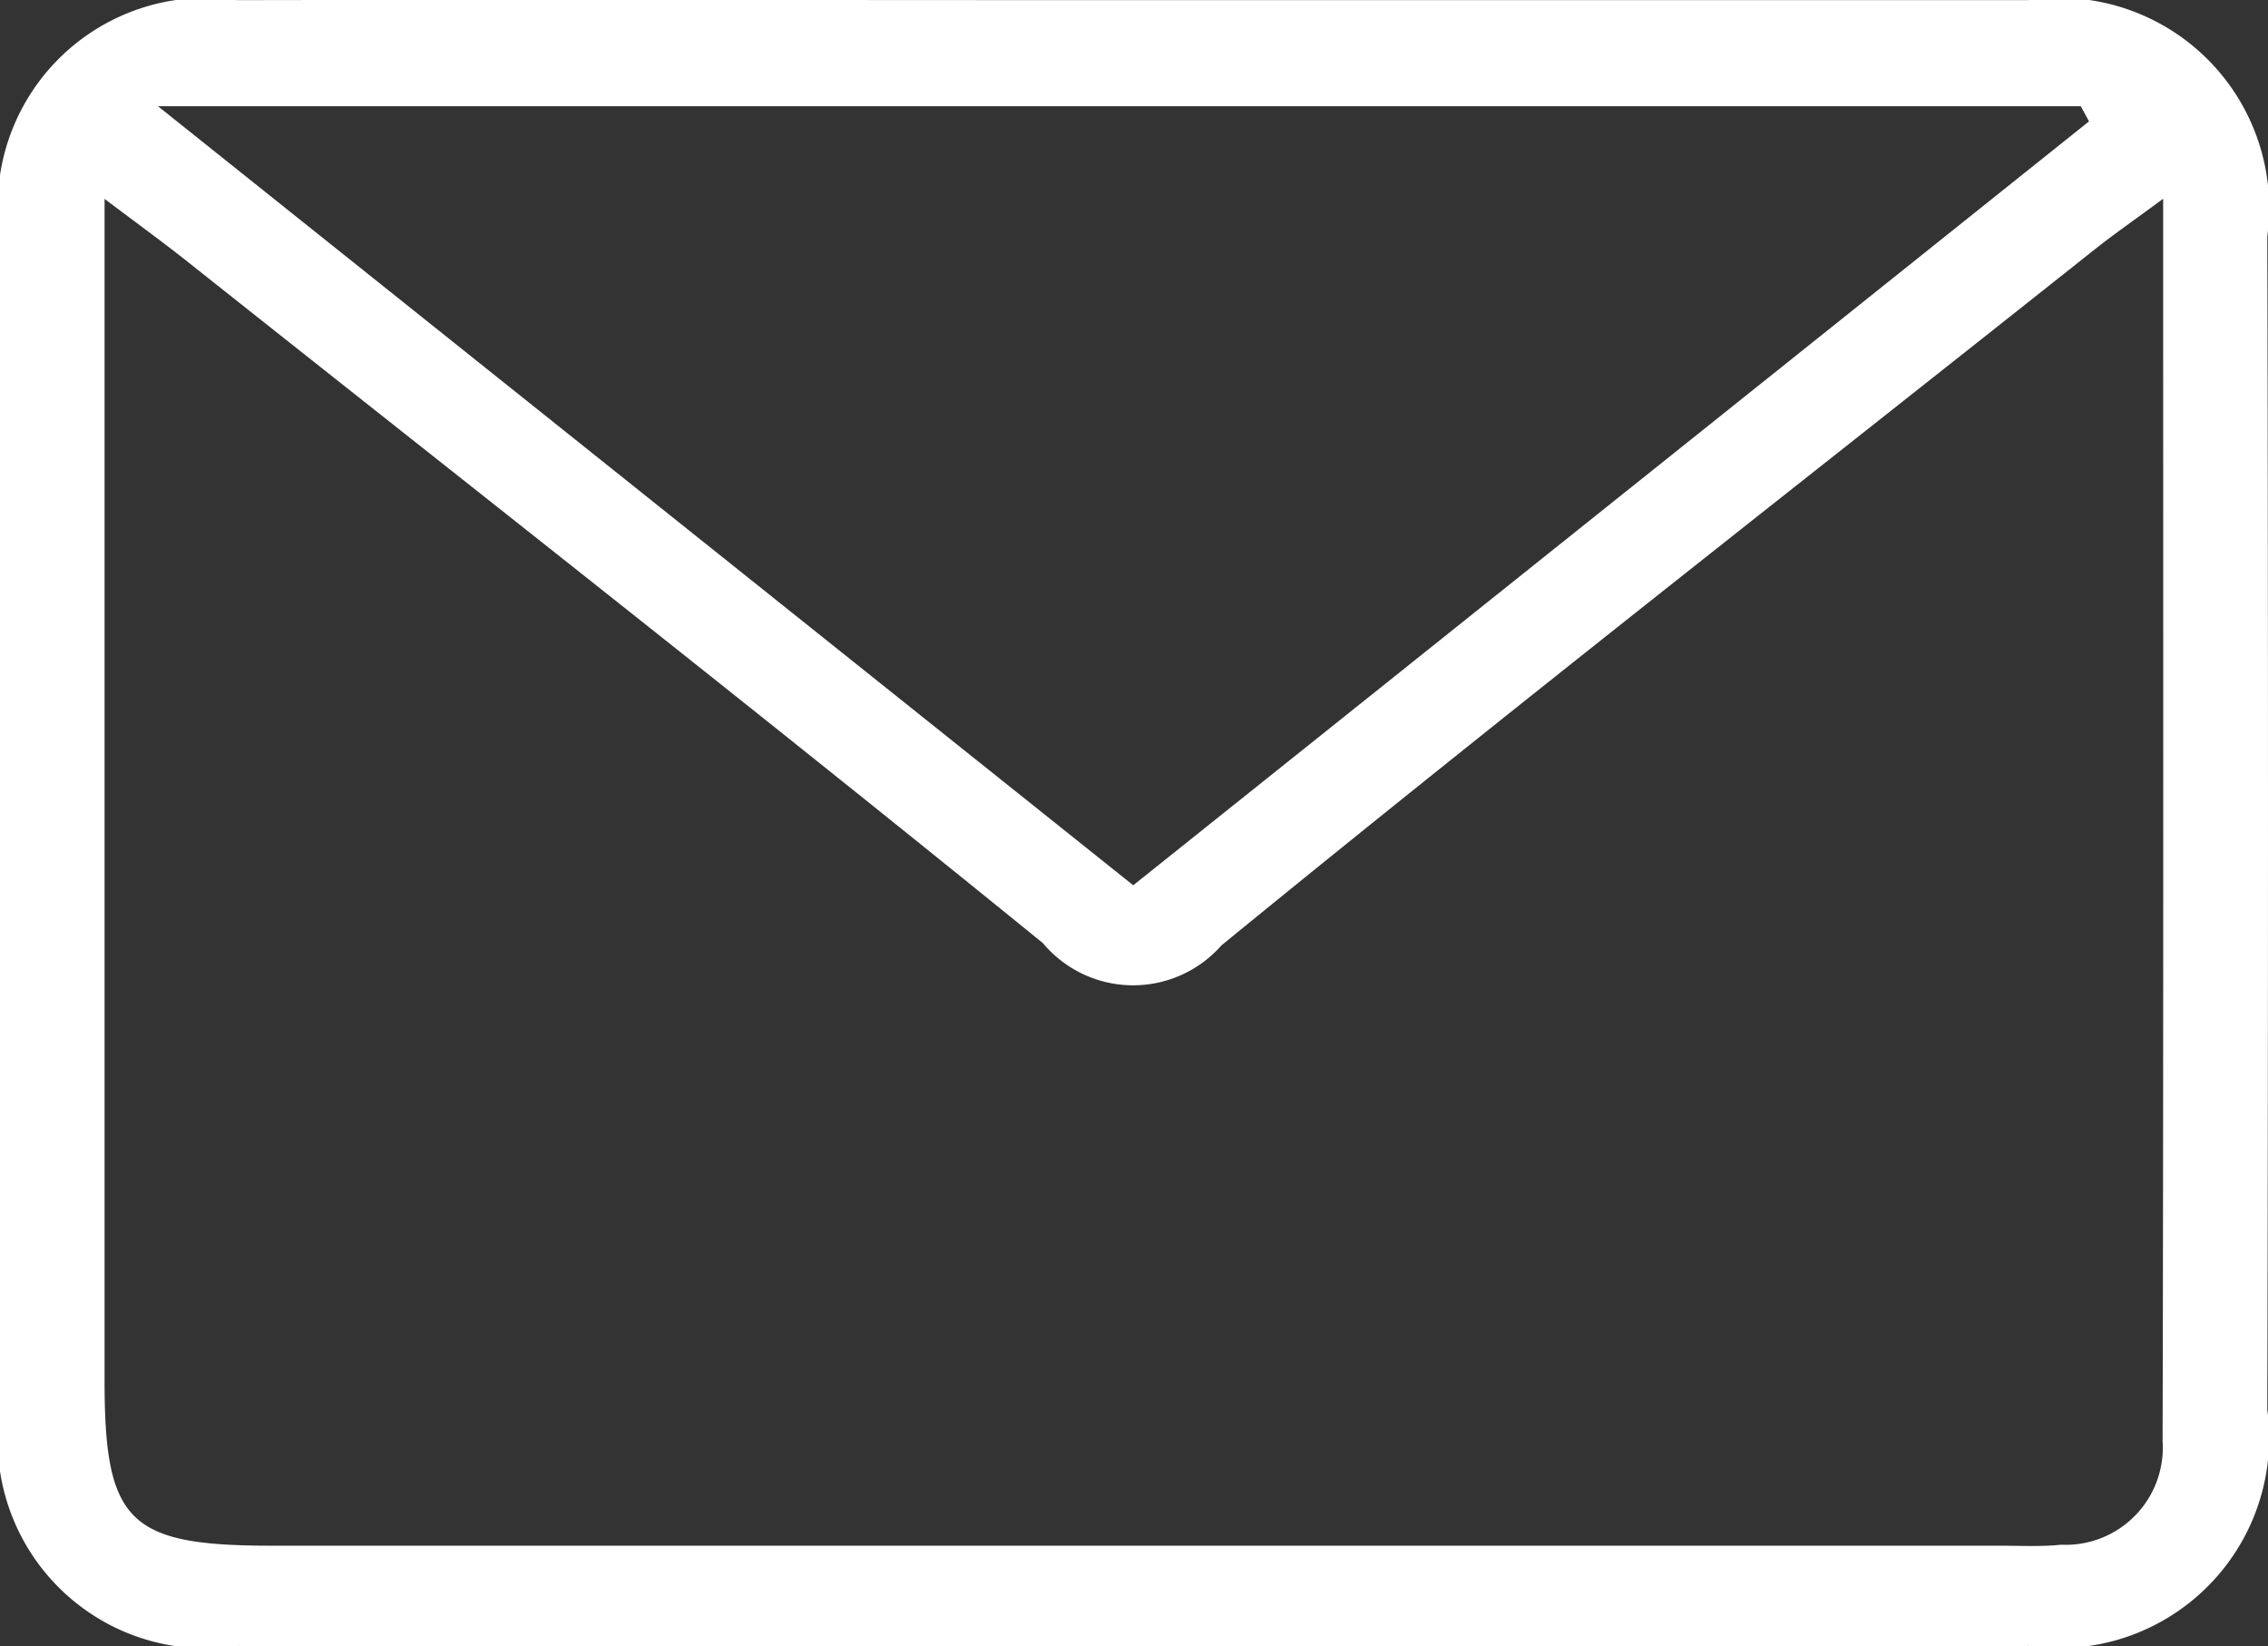 <?xml version="1.0" encoding="utf-8"?>
<svg xmlns="http://www.w3.org/2000/svg" width="16.333" height="11.854" viewBox="0 0 16.333 11.854">
  <rect x="0" y="0" width="16.333" height="11.854" fill="#333333" stroke="none"/>
  <path id="Path_139" data-name="Path 139" d="M-491.641,507.209q3.224,0,6.449,0a1.513,1.513,0,0,1,1.722,1.7q.01,4.225,0,8.45a1.514,1.514,0,0,1-1.717,1.7q-6.449.005-12.9,0a1.5,1.5,0,0,1-1.712-1.7q0-4.225,0-8.45a1.5,1.5,0,0,1,1.707-1.7C-495.94,507.205-493.79,507.209-491.641,507.209Zm7.421,1.43c-.221.163-.355.256-.482.356-2.1,1.668-4.222,3.322-6.3,5.02a.847.847,0,0,1-1.285-.016c-2.041-1.659-4.112-3.281-6.172-4.916-.164-.13-.335-.254-.586-.443v.669q0,3.919,0,7.838c0,1.019.172,1.19,1.2,1.19H-485.4c.148,0,.3.008.444-.007a.7.7,0,0,0,.732-.746C-484.217,514.64-484.22,511.7-484.22,508.638Zm-7.417,4.943,6.883-5.5-.059-.109H-498.66Z" transform="translate(499.798 -507.208)" fill="#fff"/>
</svg>
